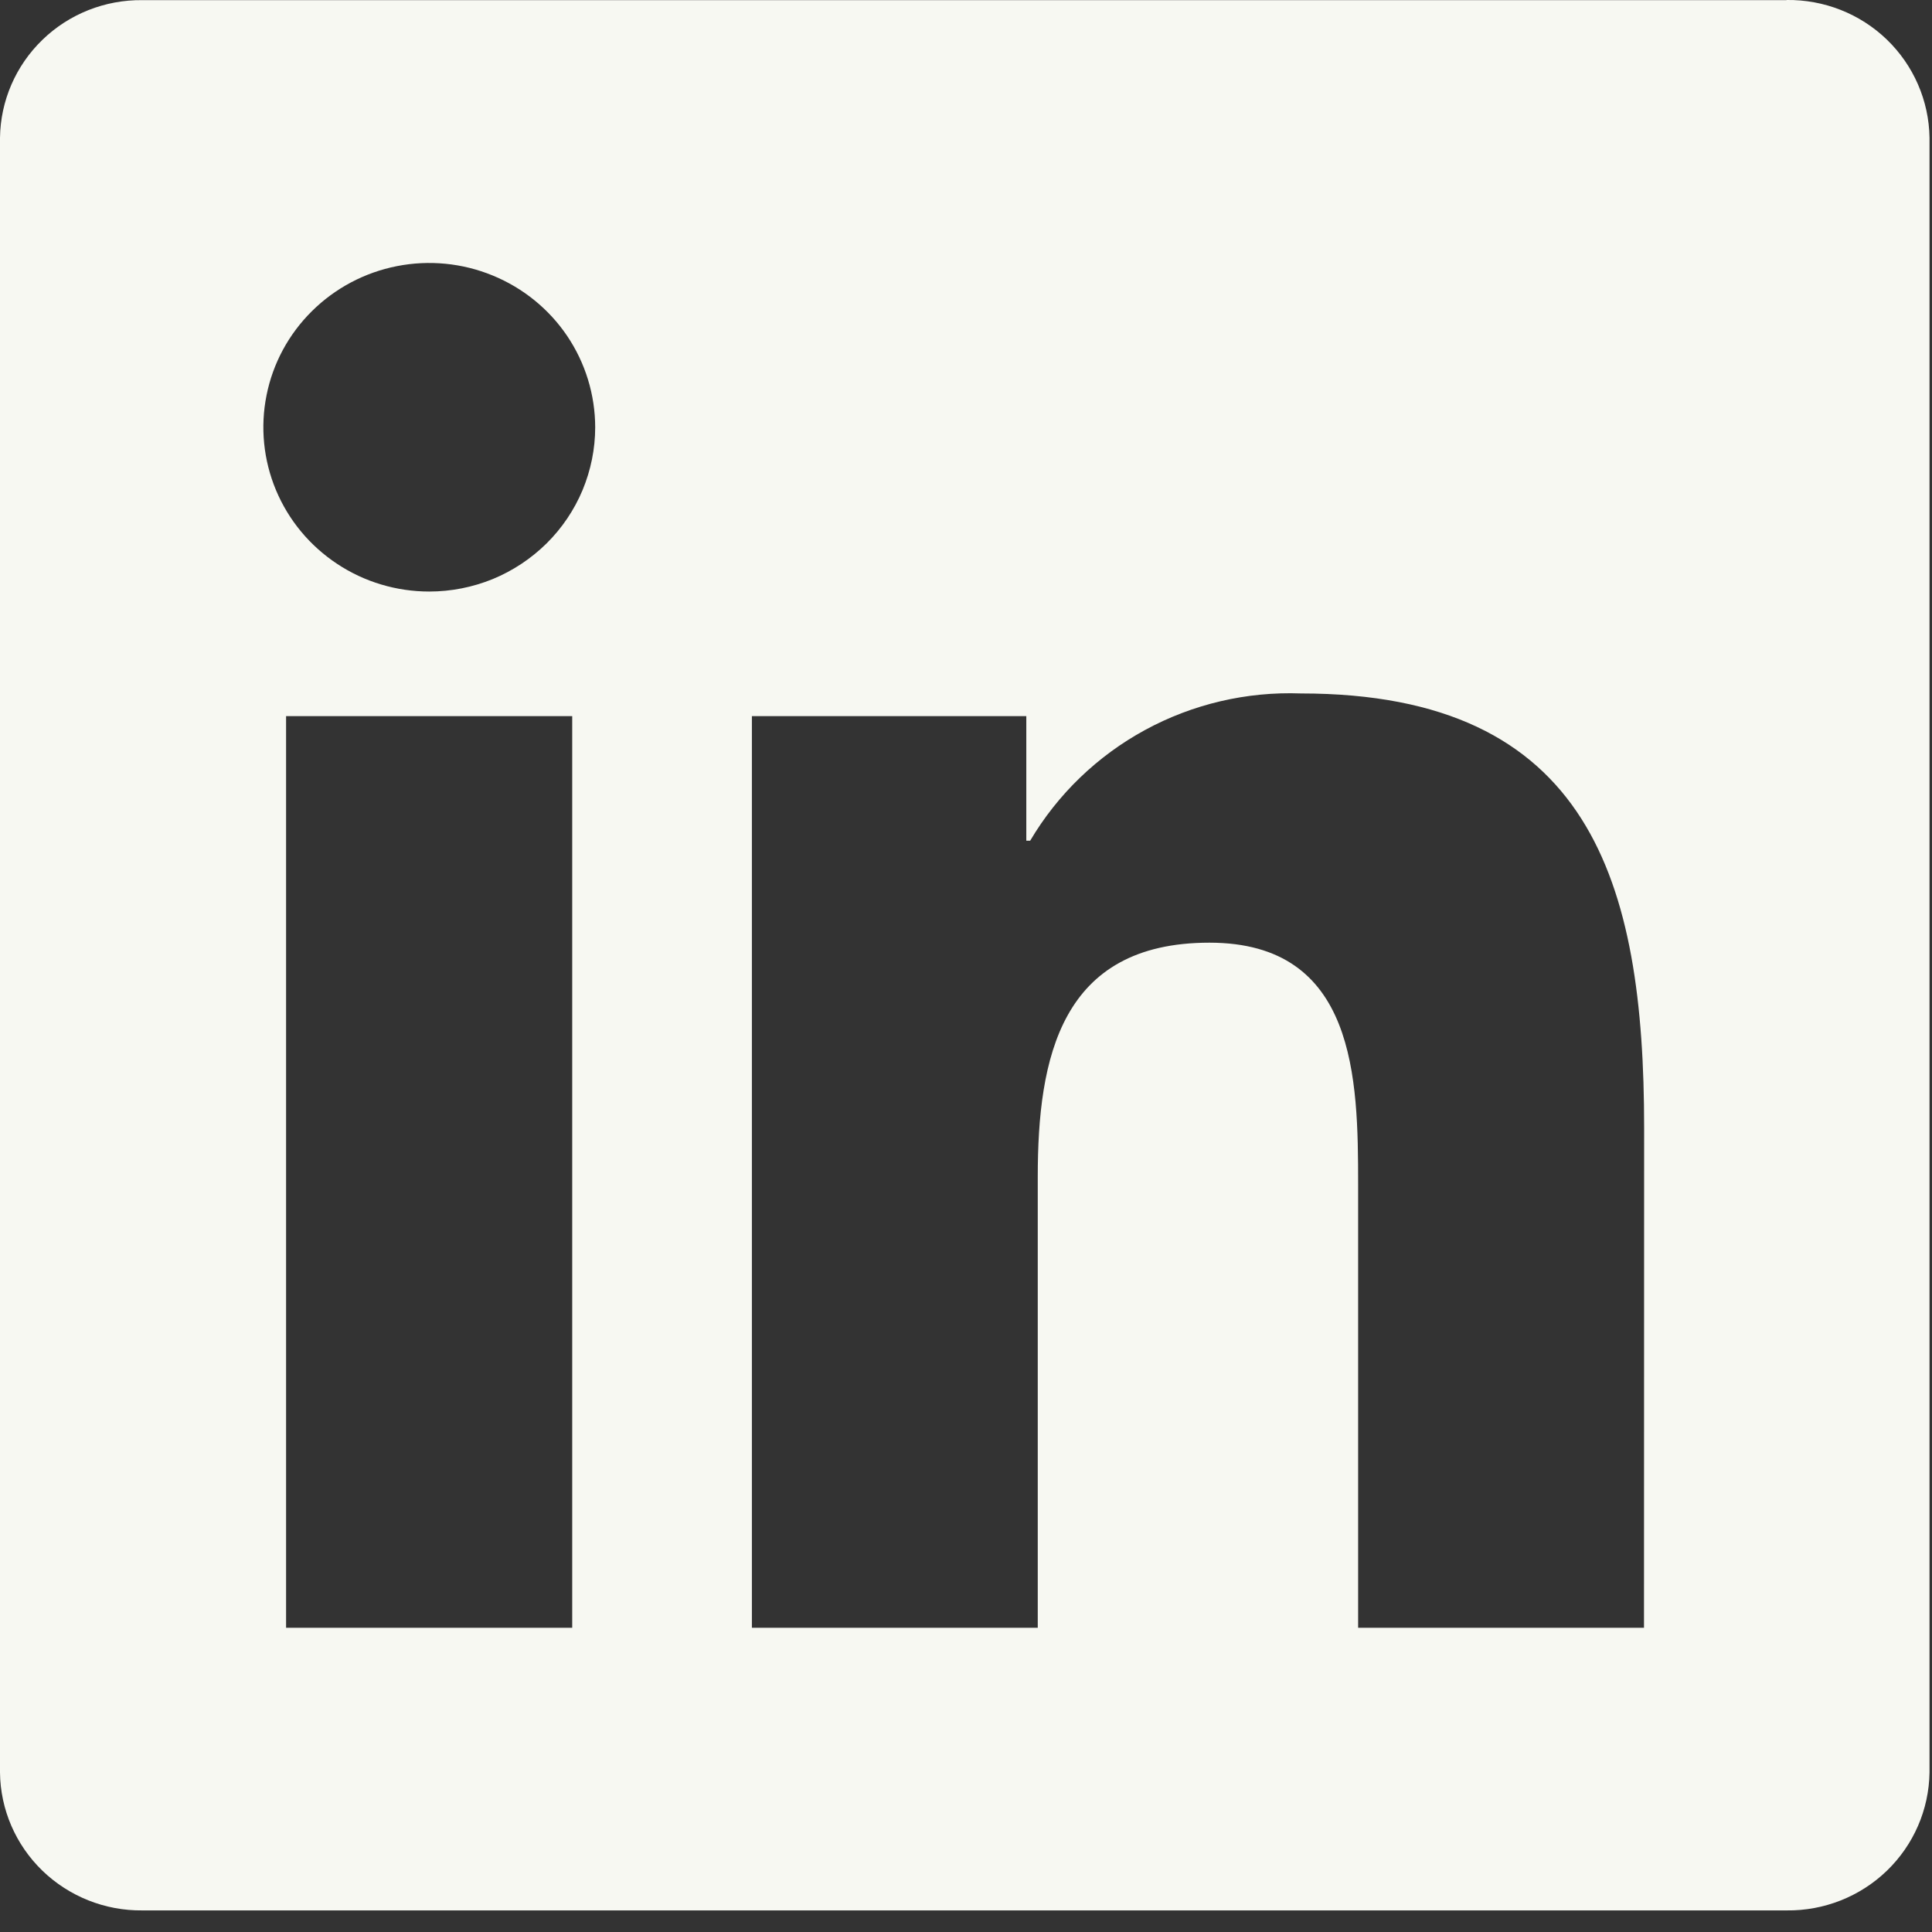 <svg width="28" height="28" viewBox="0 0 28 28" fill="none" xmlns="http://www.w3.org/2000/svg">
<rect x="0" y="0" width="28" height="28" fill="#333333" stroke="none"/>
<g clip-path="url(#clip0_10381_4932)">
<path d="M23.826 23.591H19.683V17.166C19.683 15.634 19.655 13.662 17.528 13.662C15.37 13.662 15.04 15.332 15.04 17.055V23.591H10.897V10.379H14.874V12.184H14.93C15.328 11.511 15.903 10.956 16.594 10.58C17.285 10.204 18.067 10.021 18.854 10.05C23.054 10.05 23.828 12.785 23.828 16.343L23.826 23.591ZM6.221 8.573C5.746 8.573 5.281 8.434 4.886 8.172C4.49 7.91 4.182 7.539 4 7.104C3.818 6.669 3.77 6.19 3.863 5.728C3.955 5.266 4.184 4.842 4.521 4.509C4.857 4.176 5.285 3.949 5.752 3.857C6.218 3.765 6.701 3.812 7.141 3.993C7.58 4.173 7.956 4.478 8.22 4.869C8.484 5.261 8.625 5.721 8.626 6.192C8.626 6.504 8.563 6.814 8.443 7.103C8.322 7.392 8.145 7.654 7.922 7.875C7.698 8.096 7.433 8.272 7.142 8.392C6.85 8.511 6.537 8.573 6.221 8.573ZM8.293 23.591H4.146V10.379H8.293V23.591ZM25.892 0.002H2.063C1.523 -0.004 1.001 0.202 0.615 0.577C0.228 0.951 0.007 1.462 0 1.997V25.689C0.006 26.225 0.227 26.736 0.614 27.111C1.001 27.485 1.522 27.693 2.063 27.687H25.892C26.434 27.694 26.957 27.487 27.345 27.113C27.734 26.738 27.956 26.226 27.964 25.689V1.996C27.956 1.459 27.733 0.947 27.345 0.573C26.957 0.199 26.434 -0.007 25.892 -6.78391e-05" fill="#F7F8F2"/>
</g>
<defs>
<clipPath id="clip0_10381_4932">
<rect width="28" height="28" fill="white"/>
</clipPath>
</defs>
</svg>
